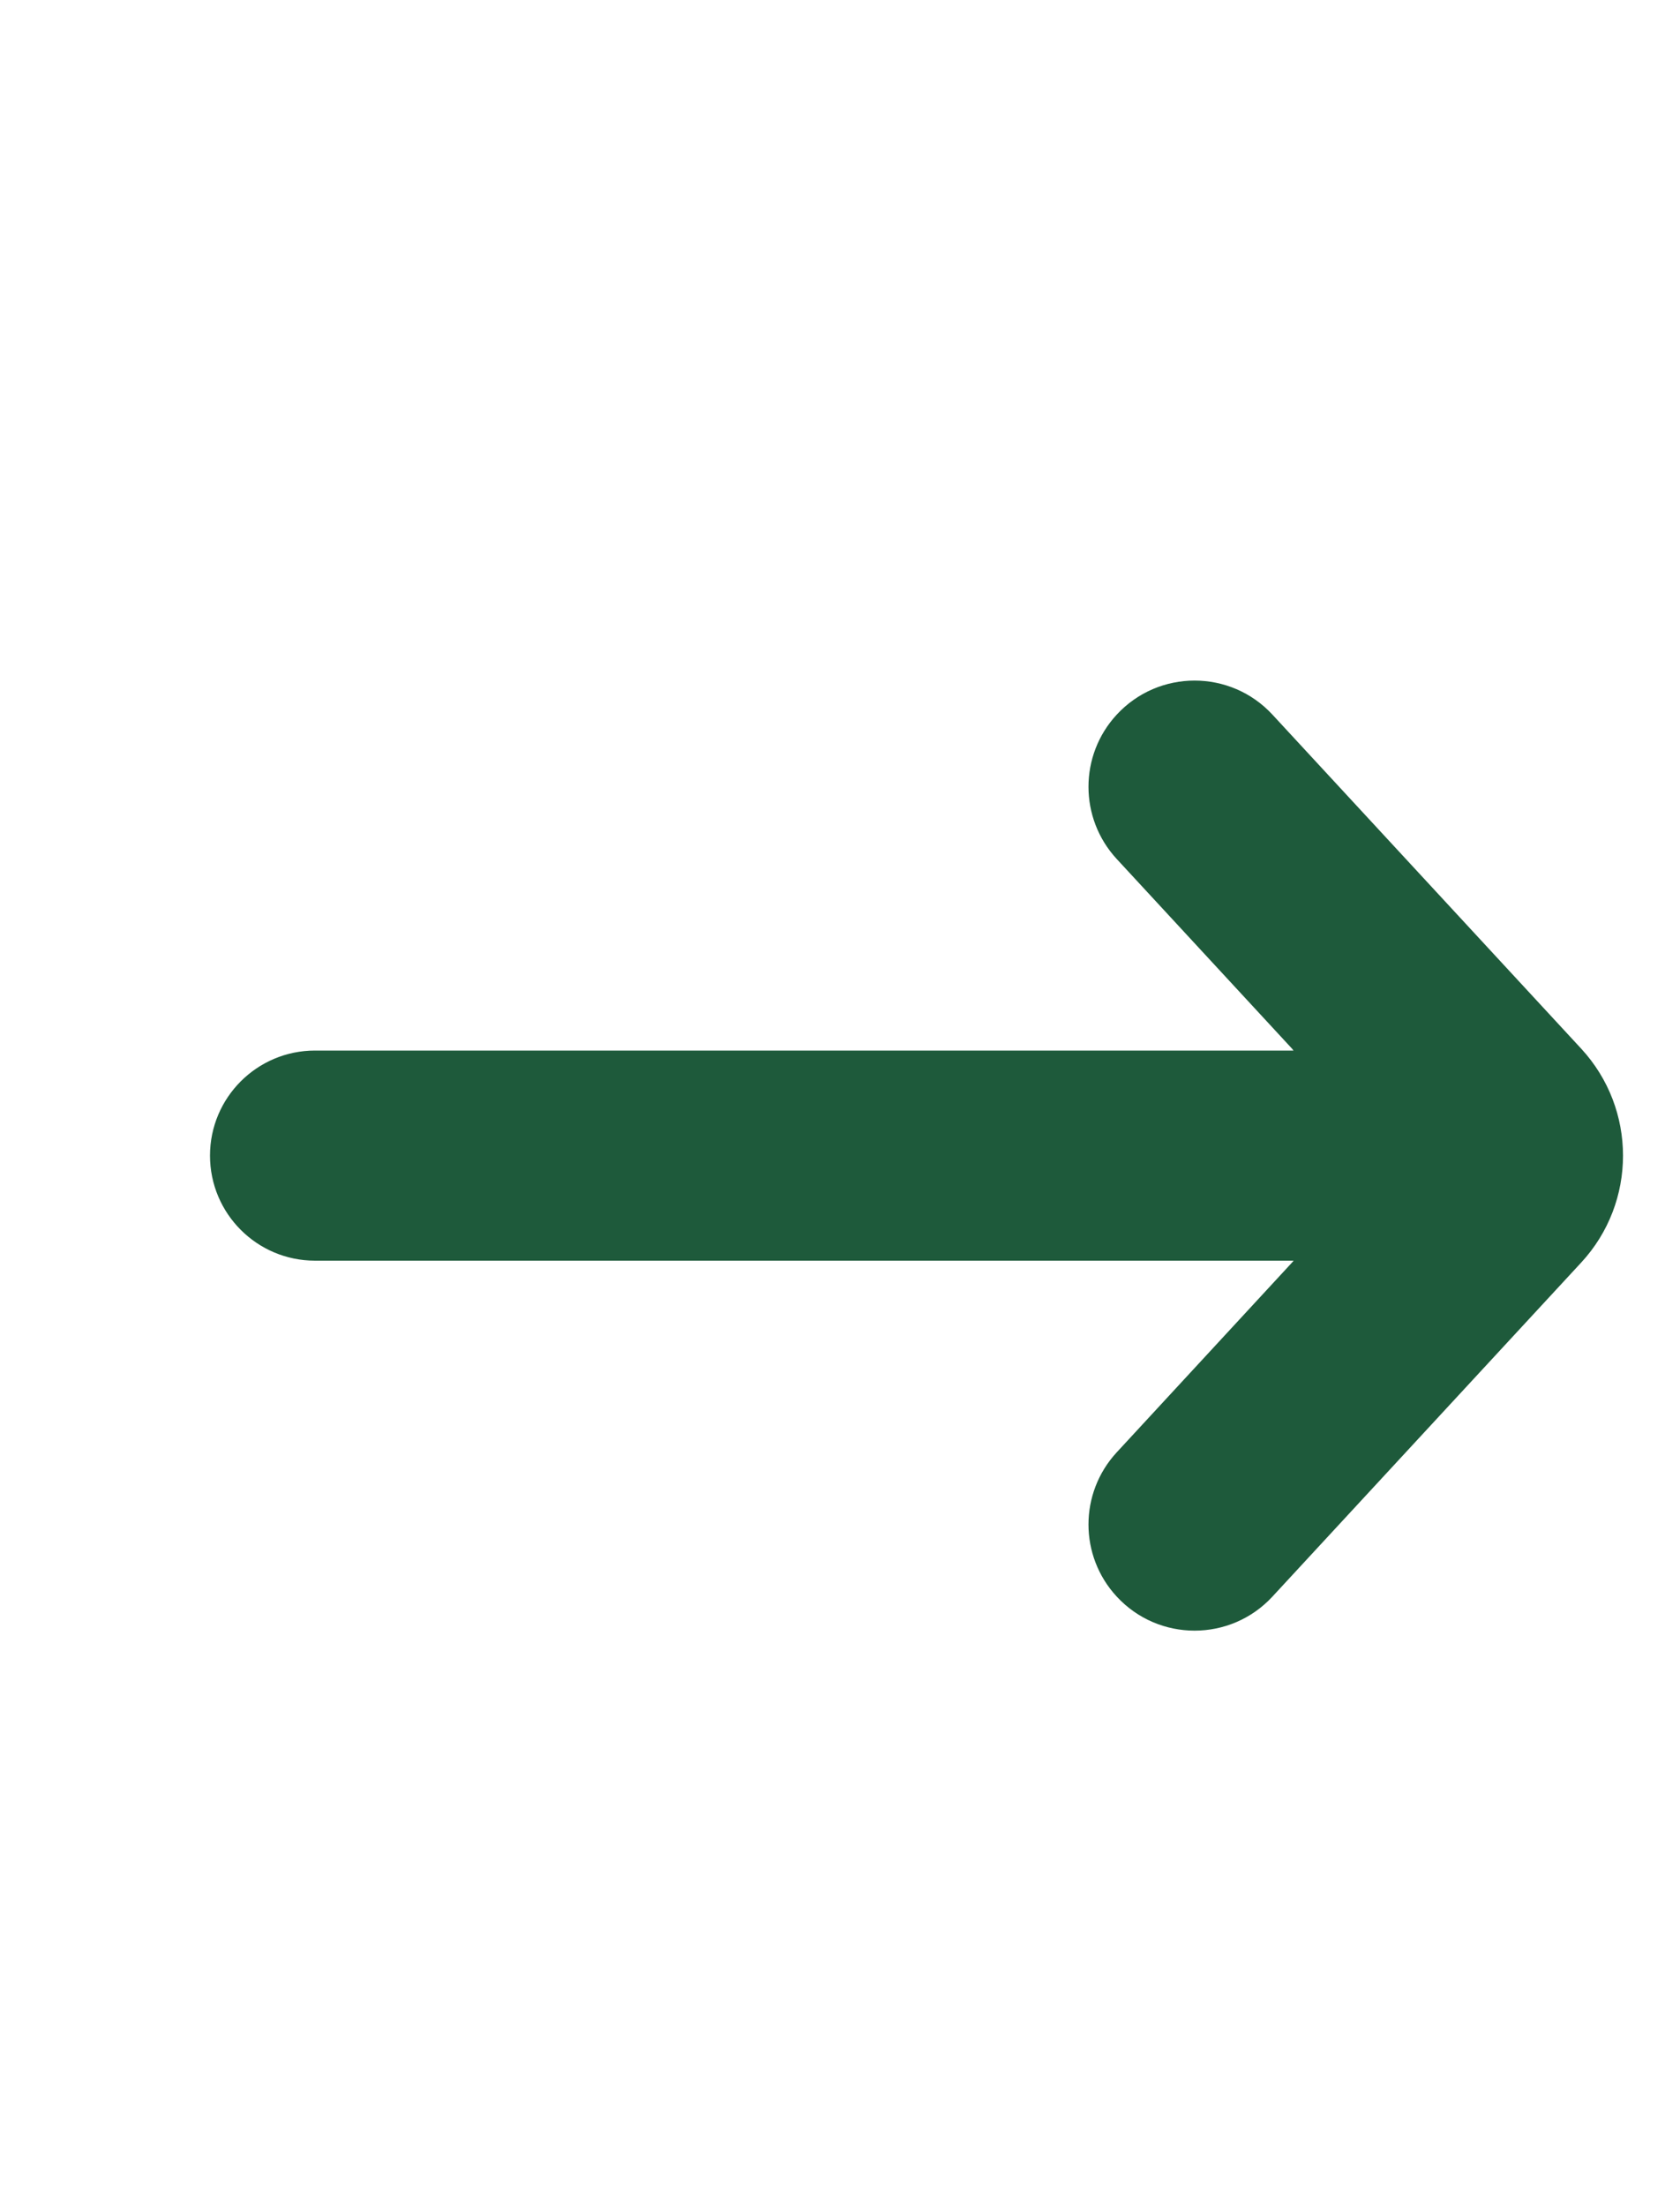 <svg width="16" height="21" viewBox="0 0 16 21" fill="none" xmlns="http://www.w3.org/2000/svg">
<path d="M10.635 6.803C11.035 6.37 11.719 6.37 12.119 6.803L15.059 9.982C15.59 10.557 15.59 11.444 15.059 12.018L12.119 15.197C11.719 15.63 11.035 15.63 10.635 15.197C10.277 14.81 10.277 14.213 10.635 13.825L12.305 12.018C12.31 12.013 12.315 12.006 12.32 12H3C2.448 12 2 11.552 2 11C2 10.448 2.448 10 3 10H12.319C12.314 9.994 12.31 9.988 12.305 9.982L10.635 8.176C10.277 7.788 10.277 7.19 10.635 6.803Z" fill="#1E5A3B"/>
</svg>
